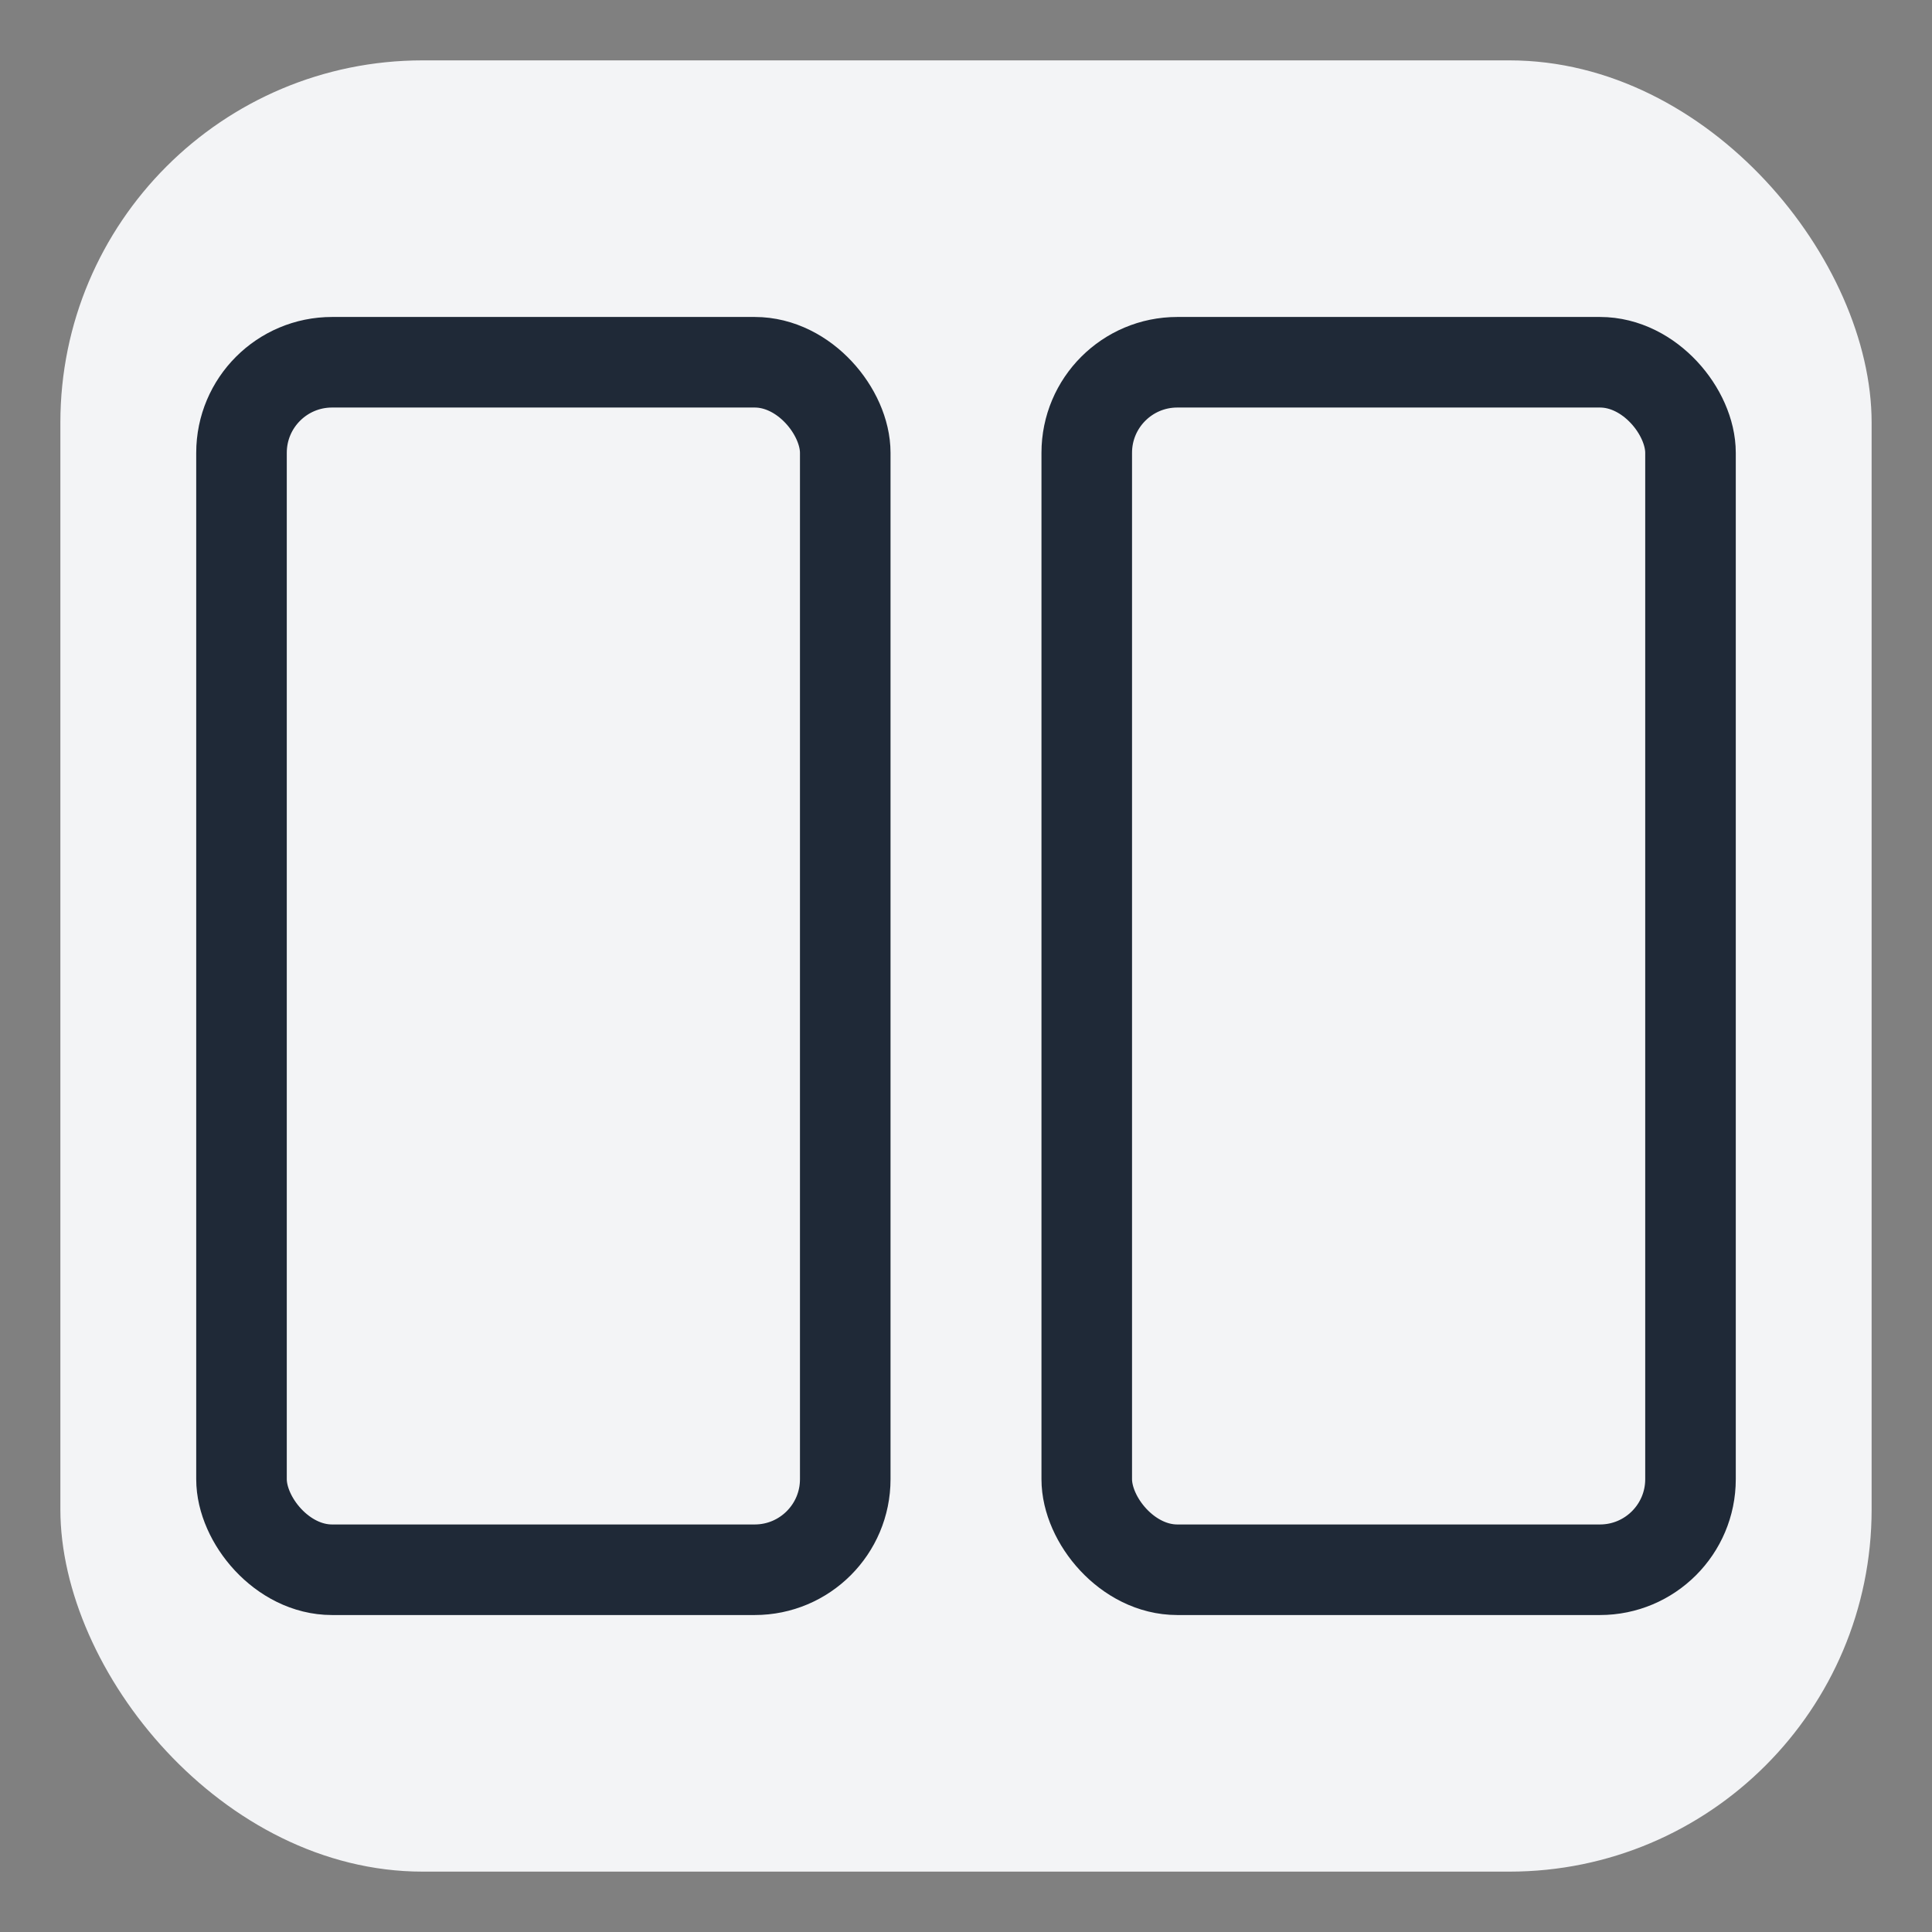 <svg xmlns="http://www.w3.org/2000/svg" viewBox="0 0 32 32">
  <rect x="0" y="0" width="32" height="32" fill="#808080" stroke="none"/>
  <!-- Background -->
  <rect
    x="1"
    y="1"
    width="30"
    height="30"
    rx="6"
    fill="#F3F4F6"
  />

  <!-- First rectangle -->
  <rect
    x="4"
    y="6"
    width="10"
    height="20"
    rx="1.5"
    fill="none"
    stroke="#1F2937"
    stroke-width="1.5"
  />

  <!-- Second rectangle -->
  <rect
    x="18"
    y="6"
    width="10"
    height="20"
    rx="1.5"
    fill="none"
    stroke="#1F2937"
    stroke-width="1.5"
  />
</svg>